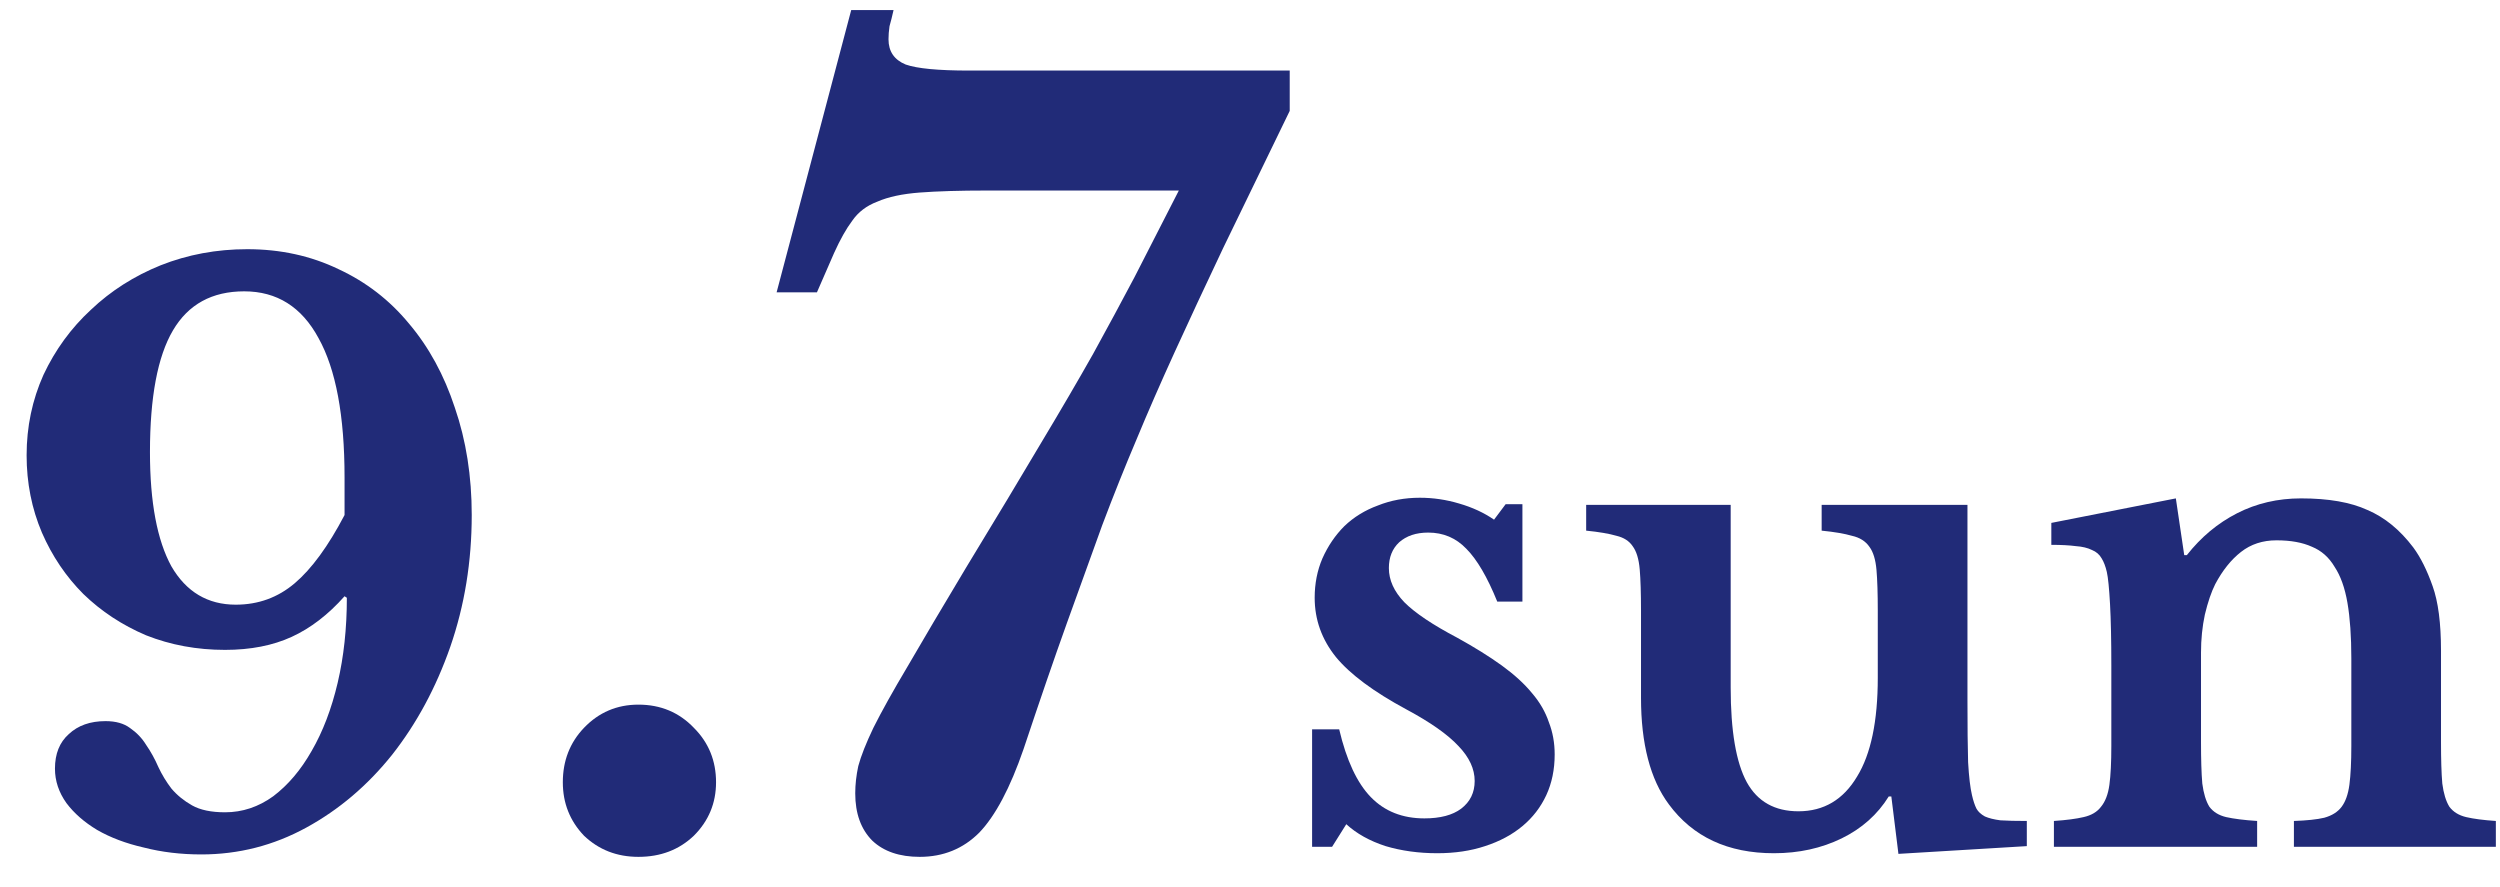 <svg width="62" height="22" viewBox="0 0 62 22" fill="none" xmlns="http://www.w3.org/2000/svg">
<path d="M54.585 18.392C54.585 18.829 54.595 19.176 54.617 19.432C54.649 19.677 54.707 19.869 54.793 20.008C54.889 20.136 55.027 20.221 55.209 20.264C55.401 20.307 55.657 20.339 55.977 20.36V21H50.937V20.36C51.246 20.339 51.491 20.307 51.673 20.264C51.865 20.221 52.009 20.136 52.105 20.008C52.211 19.88 52.281 19.699 52.313 19.464C52.345 19.229 52.361 18.909 52.361 18.504V16.504C52.361 15.875 52.35 15.368 52.329 14.984C52.307 14.589 52.281 14.323 52.249 14.184C52.217 14.045 52.174 13.933 52.121 13.848C52.067 13.752 51.987 13.683 51.881 13.64C51.774 13.587 51.641 13.555 51.481 13.544C51.321 13.523 51.118 13.512 50.873 13.512V12.968L53.961 12.36L54.169 13.768H54.233C54.585 13.32 55.001 12.973 55.481 12.728C55.961 12.483 56.489 12.36 57.065 12.36C57.747 12.36 58.297 12.456 58.713 12.648C59.139 12.829 59.518 13.139 59.849 13.576C60.03 13.821 60.19 14.141 60.329 14.536C60.467 14.92 60.537 15.453 60.537 16.136V18.392C60.537 18.829 60.547 19.176 60.569 19.432C60.601 19.677 60.659 19.869 60.745 20.008C60.841 20.136 60.979 20.221 61.161 20.264C61.342 20.307 61.587 20.339 61.897 20.36V21H56.889V20.36C57.209 20.349 57.459 20.323 57.641 20.28C57.833 20.227 57.977 20.136 58.073 20.008C58.169 19.88 58.233 19.699 58.265 19.464C58.297 19.219 58.313 18.899 58.313 18.504V16.328C58.313 15.784 58.281 15.325 58.217 14.952C58.153 14.579 58.046 14.28 57.897 14.056C57.758 13.821 57.571 13.656 57.337 13.56C57.102 13.453 56.809 13.4 56.457 13.4C56.115 13.4 55.822 13.496 55.577 13.688C55.331 13.88 55.118 14.147 54.937 14.488C54.841 14.68 54.755 14.931 54.681 15.24C54.617 15.539 54.585 15.853 54.585 16.184V18.392Z" fill="#212B78"/>
<path d="M46.569 15.144C46.569 14.717 46.558 14.381 46.537 14.136C46.515 13.88 46.457 13.688 46.361 13.56C46.265 13.421 46.121 13.331 45.929 13.288C45.747 13.235 45.497 13.192 45.177 13.16V12.52H48.793V17.368C48.793 18.019 48.798 18.531 48.809 18.904C48.83 19.267 48.862 19.539 48.905 19.72C48.937 19.859 48.974 19.971 49.017 20.056C49.059 20.131 49.129 20.195 49.225 20.248C49.321 20.291 49.449 20.323 49.609 20.344C49.779 20.355 49.998 20.36 50.265 20.36V20.984L47.081 21.176L46.905 19.752H46.841C46.563 20.2 46.174 20.547 45.673 20.792C45.171 21.037 44.611 21.16 43.993 21.16C42.851 21.16 41.982 20.755 41.385 19.944C40.926 19.325 40.697 18.445 40.697 17.304V15.144C40.697 14.707 40.686 14.365 40.665 14.12C40.643 13.864 40.585 13.672 40.489 13.544C40.403 13.416 40.27 13.331 40.089 13.288C39.907 13.235 39.657 13.192 39.337 13.16V12.52H42.921V17.048C42.921 18.125 43.054 18.909 43.321 19.4C43.587 19.88 44.014 20.12 44.601 20.12C45.23 20.12 45.715 19.832 46.057 19.256C46.398 18.701 46.569 17.885 46.569 16.808V15.144Z" fill="#212B78"/>
<path d="M33.036 21H32.54V18.088H33.212C33.393 18.856 33.654 19.416 33.996 19.768C34.337 20.12 34.78 20.296 35.324 20.296C35.718 20.296 36.022 20.216 36.236 20.056C36.46 19.885 36.572 19.656 36.572 19.368C36.572 19.069 36.438 18.781 36.172 18.504C35.905 18.216 35.473 17.912 34.876 17.592C34.065 17.155 33.484 16.723 33.132 16.296C32.78 15.859 32.604 15.368 32.604 14.824C32.604 14.472 32.668 14.147 32.796 13.848C32.934 13.539 33.116 13.272 33.34 13.048C33.574 12.824 33.852 12.653 34.172 12.536C34.492 12.408 34.838 12.344 35.212 12.344C35.542 12.344 35.868 12.392 36.188 12.488C36.518 12.584 36.806 12.717 37.052 12.888L37.34 12.504H37.756V14.92H37.132C36.886 14.312 36.63 13.875 36.364 13.608C36.108 13.341 35.793 13.208 35.42 13.208C35.121 13.208 34.881 13.288 34.7 13.448C34.529 13.608 34.444 13.821 34.444 14.088C34.444 14.387 34.572 14.669 34.828 14.936C35.094 15.203 35.532 15.496 36.14 15.816C36.566 16.051 36.934 16.28 37.244 16.504C37.553 16.728 37.804 16.957 37.996 17.192C38.188 17.416 38.326 17.656 38.412 17.912C38.508 18.157 38.556 18.424 38.556 18.712C38.556 19.085 38.486 19.421 38.348 19.72C38.209 20.019 38.012 20.275 37.756 20.488C37.5 20.701 37.19 20.867 36.828 20.984C36.476 21.101 36.081 21.16 35.644 21.16C35.185 21.16 34.758 21.101 34.364 20.984C33.969 20.856 33.644 20.675 33.388 20.44L33.036 21Z" fill="#212B78"/>
<path d="M24.485 4.725C23.802 4.725 23.243 4.742 22.81 4.775C22.377 4.808 22.027 4.883 21.76 5C21.493 5.1 21.285 5.258 21.135 5.475C20.985 5.675 20.835 5.942 20.685 6.275L20.26 7.25H19.26L21.11 0.25H22.16C22.127 0.4 22.093 0.533 22.06 0.65C22.043 0.767 22.035 0.875 22.035 0.975C22.035 1.275 22.177 1.483 22.46 1.6C22.743 1.7 23.268 1.75 24.035 1.75H31.985V2.75C31.352 4.05 30.802 5.183 30.335 6.15C29.885 7.1 29.485 7.958 29.135 8.725C28.785 9.492 28.468 10.217 28.185 10.9C27.902 11.567 27.618 12.275 27.335 13.025C27.068 13.758 26.777 14.567 26.46 15.45C26.143 16.333 25.785 17.375 25.385 18.575C25.052 19.542 24.685 20.233 24.285 20.65C23.885 21.05 23.393 21.25 22.81 21.25C22.31 21.25 21.918 21.117 21.635 20.85C21.352 20.567 21.21 20.175 21.21 19.675C21.21 19.458 21.235 19.233 21.285 19C21.352 18.75 21.477 18.433 21.66 18.05C21.86 17.65 22.143 17.142 22.51 16.525C22.877 15.892 23.36 15.075 23.96 14.075C24.71 12.842 25.327 11.817 25.81 11C26.31 10.167 26.743 9.425 27.11 8.775C27.477 8.108 27.818 7.475 28.135 6.875C28.452 6.258 28.818 5.542 29.235 4.725H24.485Z" fill="#212B78"/>
<path d="M13.958 19.4C13.958 18.867 14.133 18.417 14.483 18.05C14.85 17.667 15.3 17.475 15.833 17.475C16.383 17.475 16.842 17.667 17.208 18.05C17.575 18.417 17.758 18.867 17.758 19.4C17.758 19.917 17.575 20.358 17.208 20.725C16.842 21.075 16.383 21.25 15.833 21.25C15.3 21.25 14.85 21.075 14.483 20.725C14.133 20.358 13.958 19.917 13.958 19.4Z" fill="#212B78"/>
<path d="M0.66 11.291C0.66 10.582 0.8 9.917 1.078 9.296C1.37 8.675 1.762 8.137 2.256 7.681C2.75 7.212 3.327 6.845 3.985 6.579C4.657 6.313 5.372 6.18 6.132 6.18C6.956 6.18 7.709 6.345 8.393 6.674C9.077 6.991 9.66 7.44 10.141 8.023C10.635 8.606 11.015 9.302 11.281 10.113C11.56 10.924 11.699 11.81 11.699 12.773C11.699 13.926 11.522 15.015 11.167 16.041C10.813 17.054 10.331 17.947 9.723 18.72C9.115 19.48 8.406 20.082 7.595 20.525C6.785 20.968 5.917 21.19 4.992 21.19C4.486 21.19 4.011 21.133 3.567 21.019C3.124 20.918 2.738 20.772 2.408 20.582C2.092 20.392 1.838 20.17 1.648 19.917C1.458 19.651 1.363 19.366 1.363 19.062C1.363 18.695 1.477 18.41 1.705 18.207C1.933 17.992 2.237 17.884 2.617 17.884C2.871 17.884 3.073 17.941 3.225 18.055C3.39 18.169 3.523 18.308 3.624 18.473C3.738 18.638 3.84 18.821 3.928 19.024C4.017 19.214 4.125 19.391 4.251 19.556C4.391 19.721 4.562 19.86 4.764 19.974C4.967 20.088 5.239 20.145 5.581 20.145C6.012 20.145 6.411 20.012 6.778 19.746C7.146 19.467 7.462 19.094 7.728 18.625C8.007 18.144 8.222 17.58 8.374 16.934C8.526 16.288 8.602 15.585 8.602 14.825L8.545 14.787C8.14 15.243 7.703 15.579 7.234 15.794C6.766 16.009 6.215 16.117 5.581 16.117C4.885 16.117 4.232 15.997 3.624 15.756C3.029 15.503 2.51 15.161 2.066 14.73C1.636 14.299 1.294 13.793 1.04 13.21C0.787 12.615 0.66 11.975 0.66 11.291ZM8.545 11.842C8.545 10.309 8.33 9.157 7.899 8.384C7.481 7.611 6.867 7.225 6.056 7.225C5.258 7.225 4.669 7.548 4.289 8.194C3.909 8.84 3.719 9.847 3.719 11.215C3.719 12.456 3.897 13.4 4.251 14.046C4.619 14.679 5.151 14.996 5.847 14.996C6.405 14.996 6.892 14.819 7.31 14.464C7.728 14.109 8.14 13.546 8.545 12.773V11.842Z" fill="#212B78"/>
</svg>
